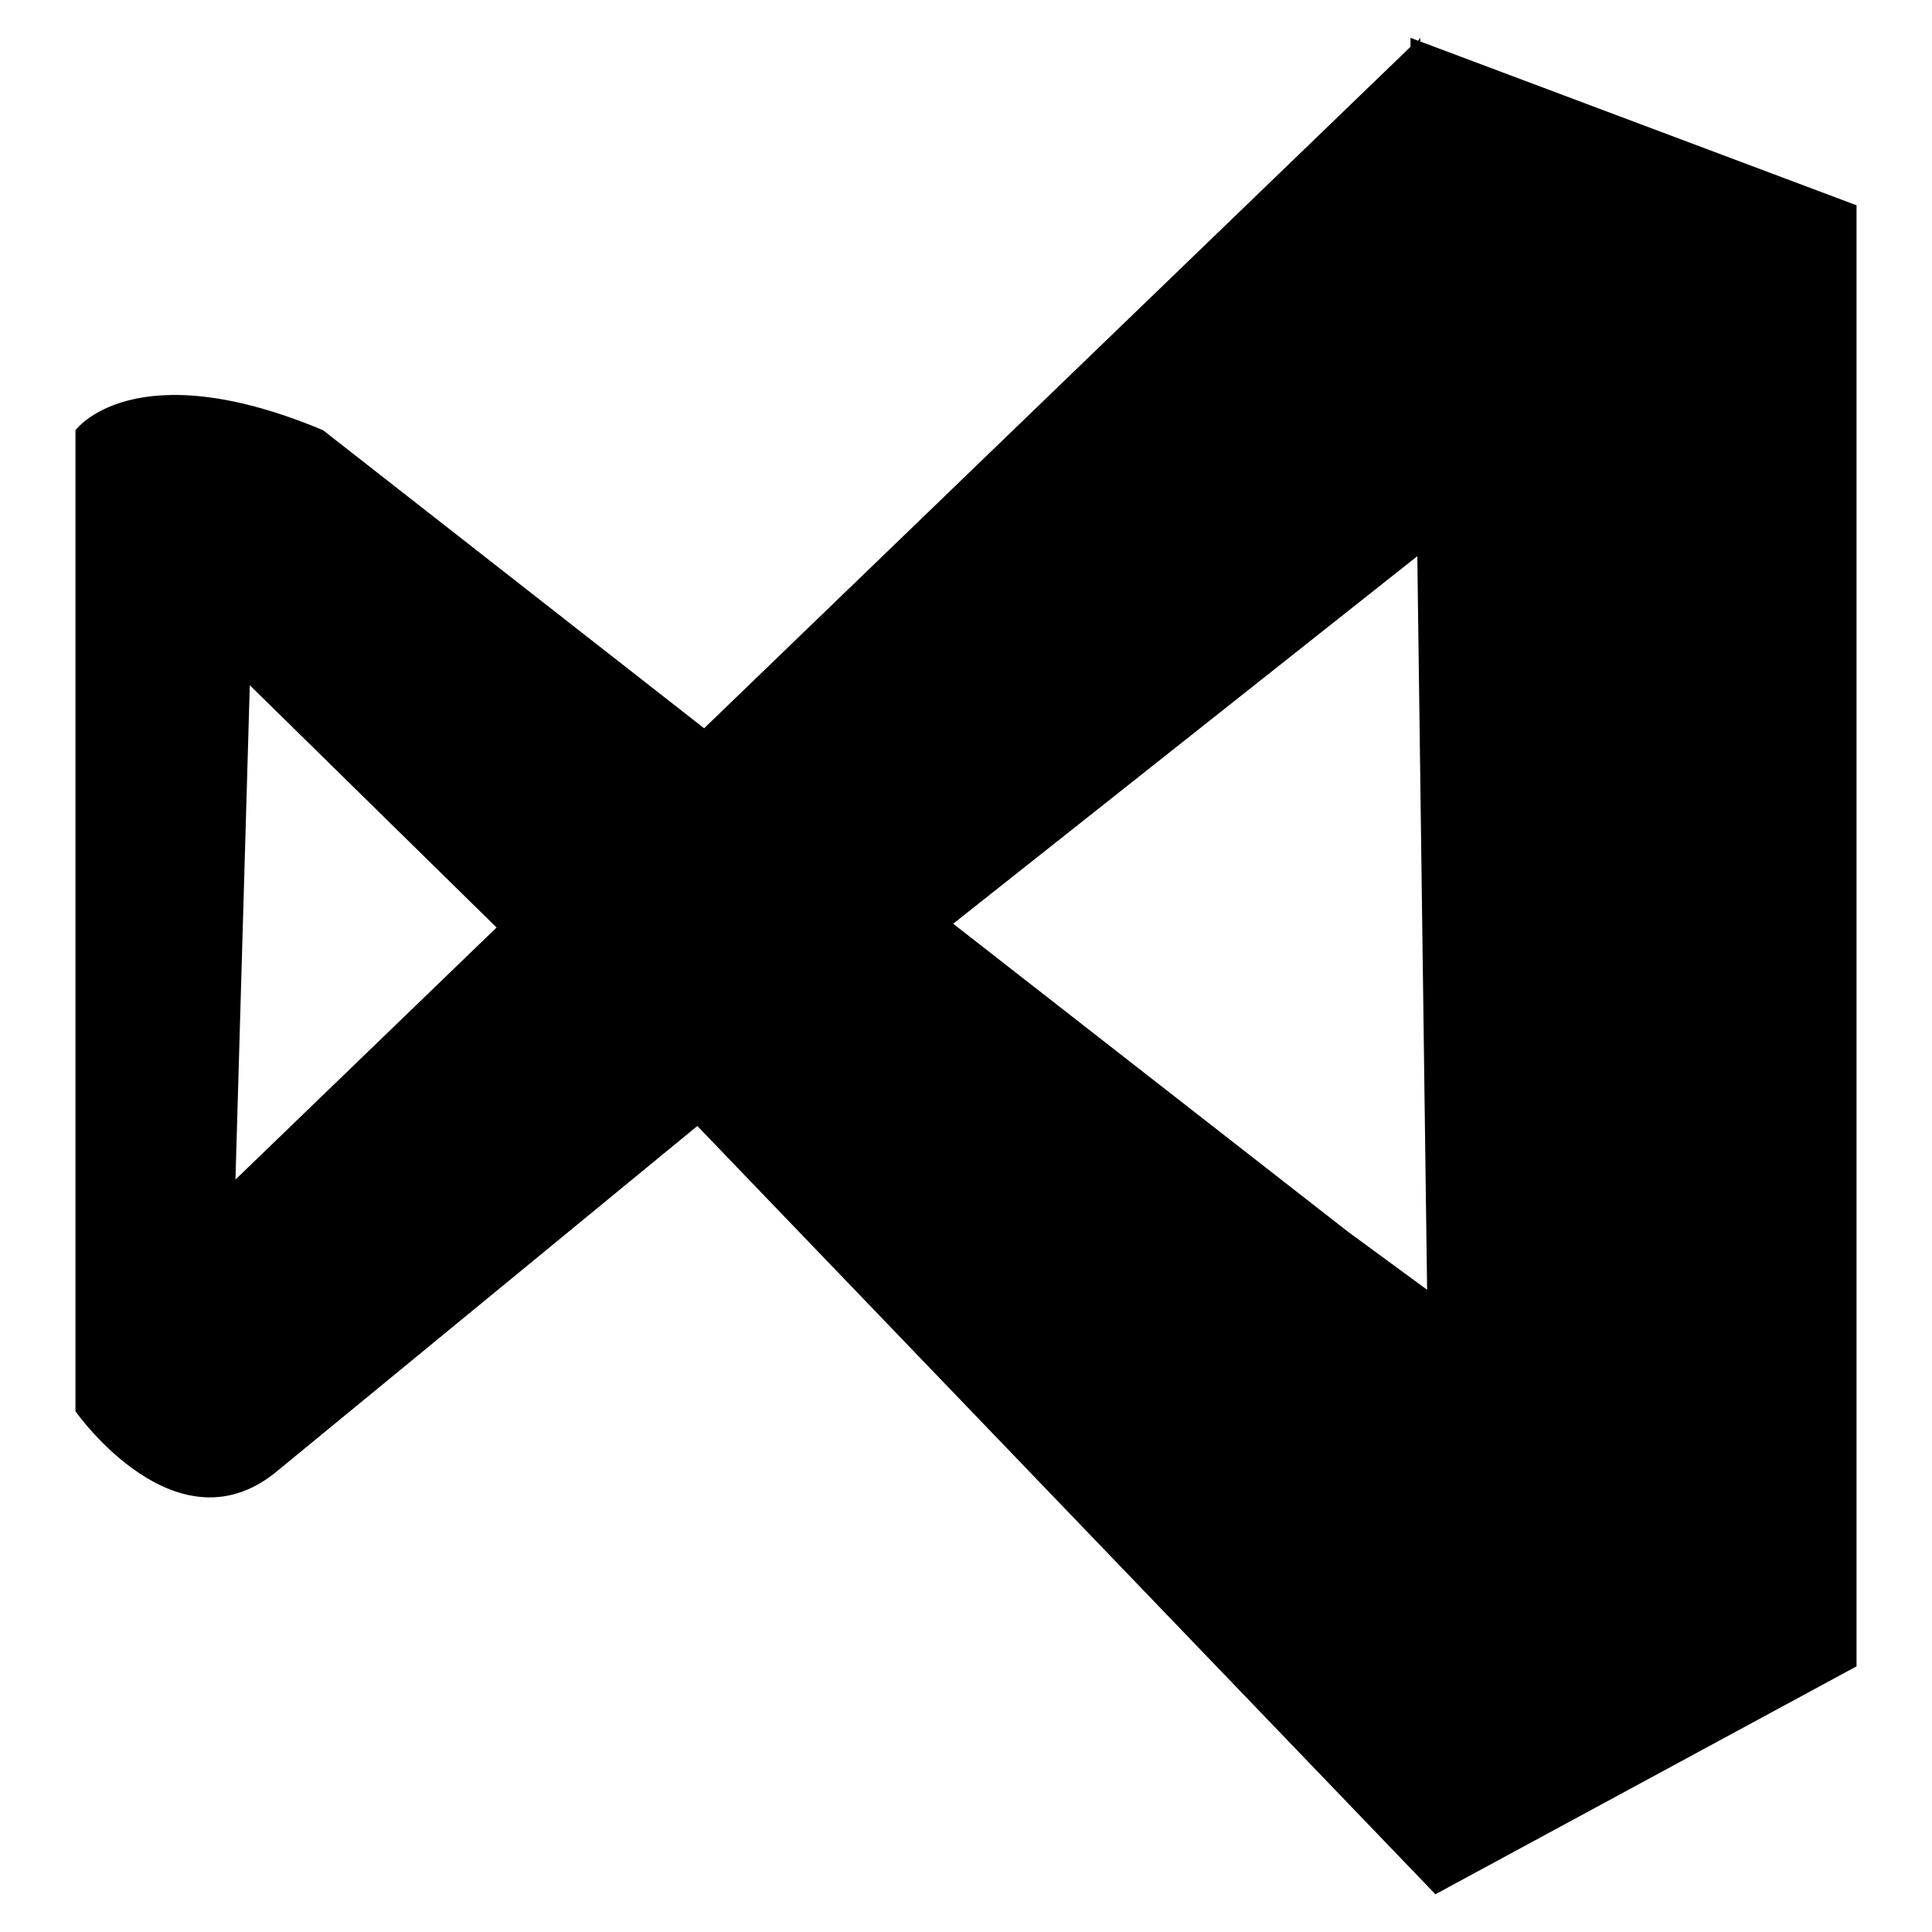 <?xml version="1.0" encoding="utf-8"?>
<!-- Svg Vector Icons : http://www.onlinewebfonts.com/icon -->
<!DOCTYPE svg PUBLIC "-//W3C//DTD SVG 1.1//EN" "http://www.w3.org/Graphics/SVG/1.1/DTD/svg11.dtd">
<svg version="1.1" xmlns="http://www.w3.org/2000/svg" xmlns:xlink="http://www.w3.org/1999/xlink" x="0px" y="0px" viewBox="0 0 256 256" enable-background="new 0 0 256 256" xml:space="preserve">
<g><g><path fill="#000000" d="M188.2,5.5V5l-0.3,0.4L186.9,5l0,1.2L93.3,96.5L42.8,57C17.7,46.5,10,57,10,57v4.8v4.8v120.4c0,0,13.5,19.3,27,7.7l55.4-45.5L190.2,251l55.8-30.2V27.2L188.2,5.5z M31.2,156.3l1.9-65.5l32.7,32.1L31.2,156.3z M178.6,163.2l-52.3-40.8l61.5-48.7l1.3,97.2L178.6,163.2z"/></g></g>
</svg>